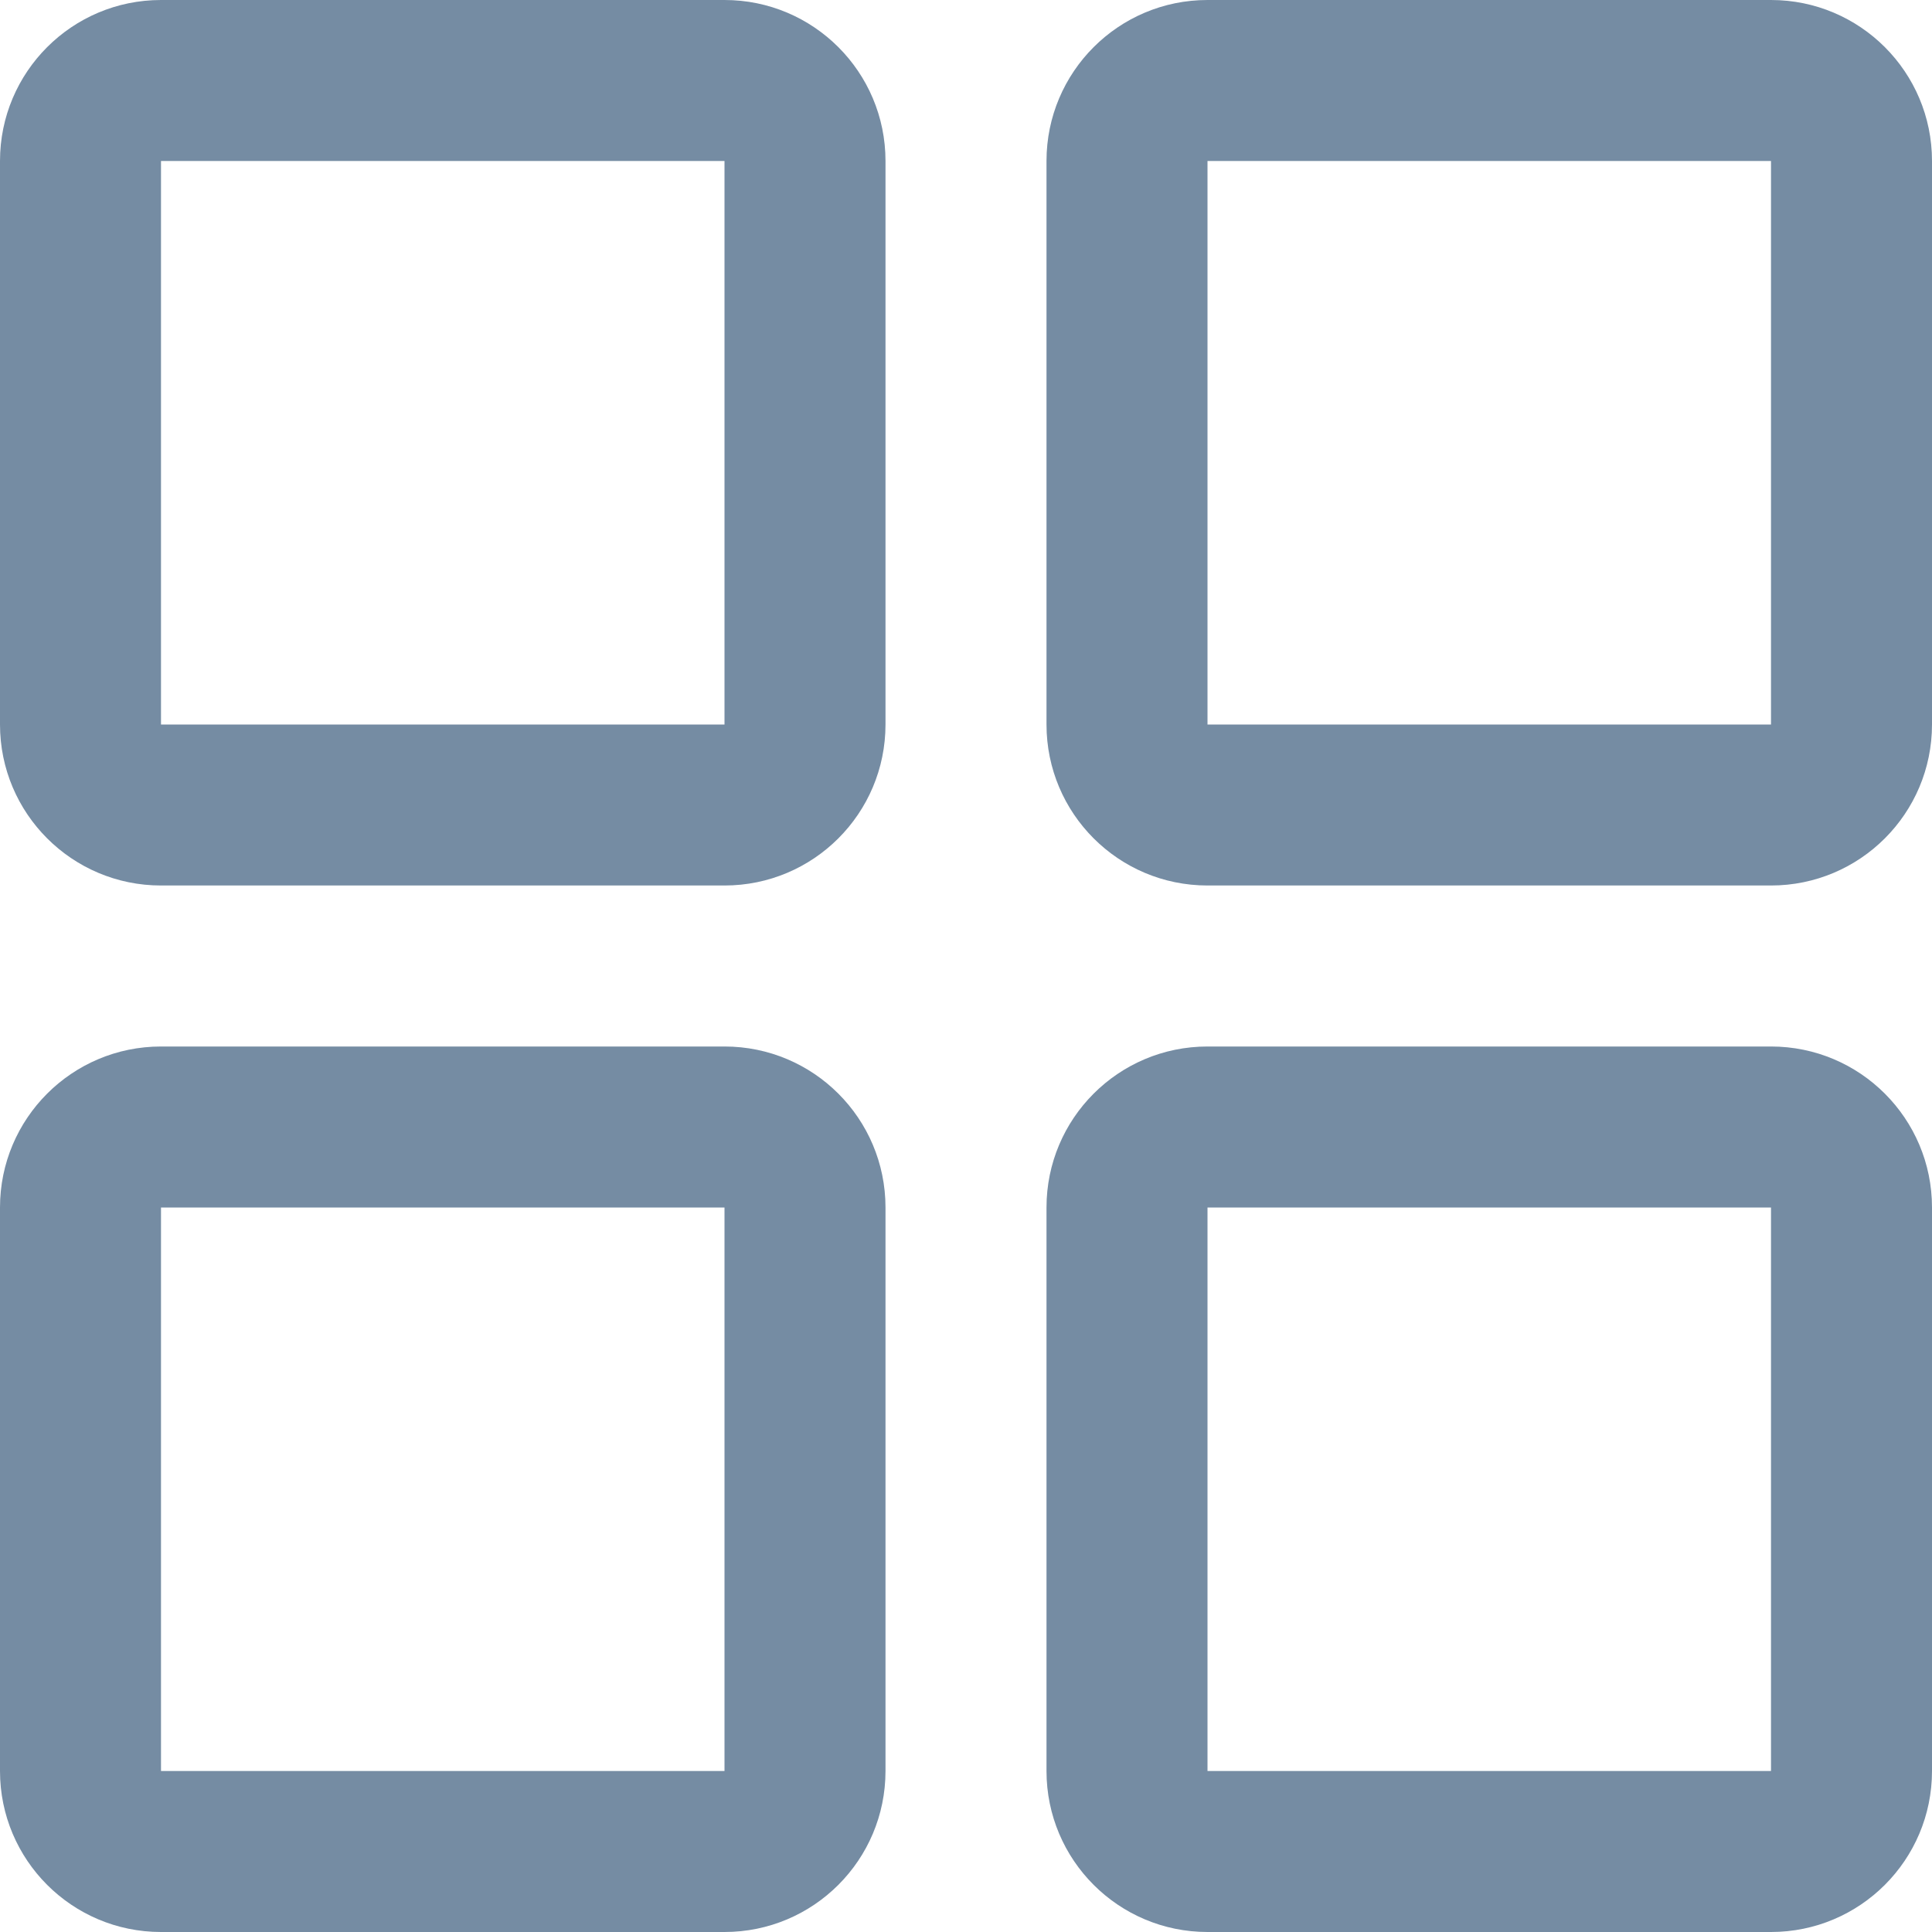 <svg xmlns="http://www.w3.org/2000/svg" xmlns:xlink="http://www.w3.org/1999/xlink" width="24" height="24" viewBox="0 0 24 24"><defs><path d="M2 2v7h7V2H2zm0-2h7c1.105 0 2 .895 2 2v7c0 1.105-.895 2-2 2H2c-1.105 0-2-.895-2-2V2C0 .895.895 0 2 0zm13 0h7c1.105 0 2 .895 2 2v7c0 1.105-.895 2-2 2h-7c-1.105 0-2-.895-2-2V2c0-1.105.895-2 2-2zm0 2v7h7V2h-7zM2 13h7c1.105 0 2 .895 2 2v7c0 1.105-.895 2-2 2H2c-1.105 0-2-.895-2-2v-7c0-1.105.895-2 2-2zm0 2v7h7v-7H2zm13-2h7c1.105 0 2 .895 2 2v7c0 1.105-.895 2-2 2h-7c-1.105 0-2-.895-2-2v-7c0-1.105.895-2 2-2zm0 9h7v-7h-7v7z" id="icons-default-view-grid" /></defs><use xlink:href="#icons-default-view-grid" fill="#758CA3" fill-rule="evenodd" /></svg>